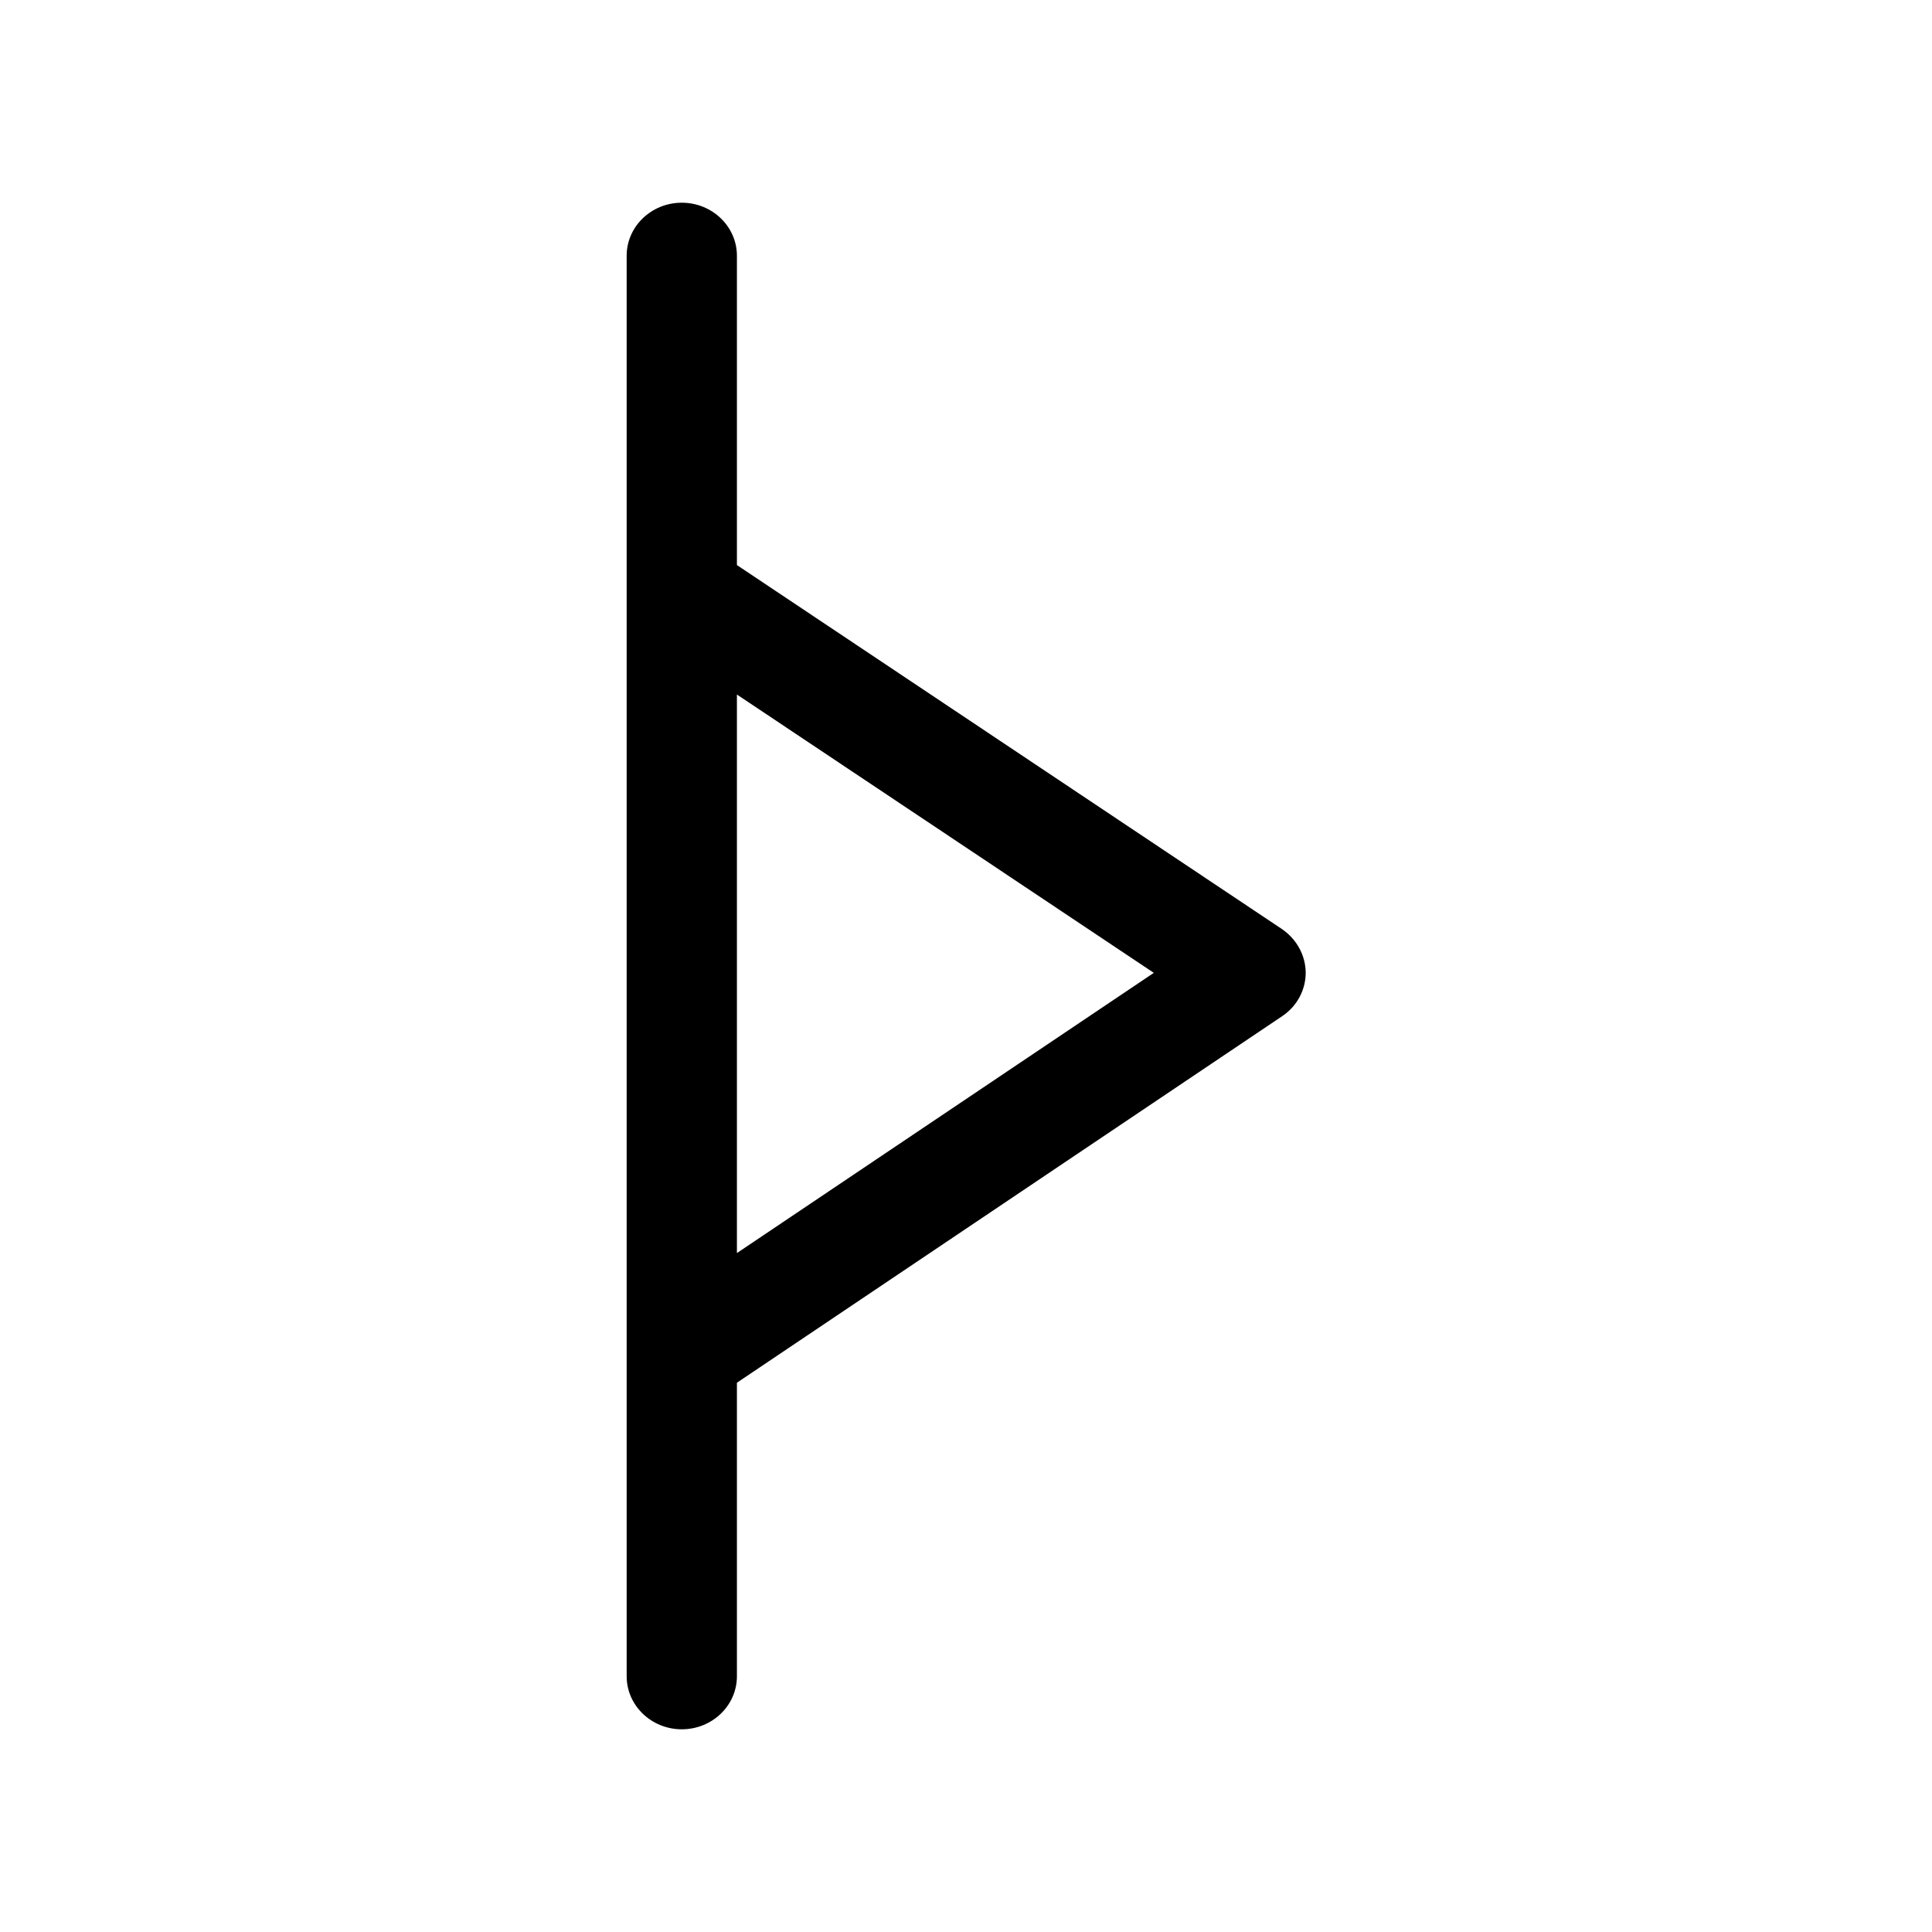 <?xml version="1.0" encoding="UTF-8"?>
<!-- Uploaded to: SVG Repo, www.svgrepo.com, Generator: SVG Repo Mixer Tools -->
<svg fill="#000000" width="800px" height="800px" version="1.1" viewBox="144 144 512 512" xmlns="http://www.w3.org/2000/svg">
 <path d="m483.68 390.18-144.39-96.43v-81.973c0-7.758-6.551-14.055-14.609-14.055-8.062 0-14.609 6.297-14.609 14.055v376.45c0 7.758 6.551 14.055 14.609 14.055 8.062 0 14.609-6.297 14.609-14.055v-77.789l144.49-97.133c3.93-2.621 6.246-6.953 6.246-11.539-0.047-4.637-2.418-8.918-6.348-11.586zm-144.39 85.898v-148.02l110.48 73.758z"/>
</svg>